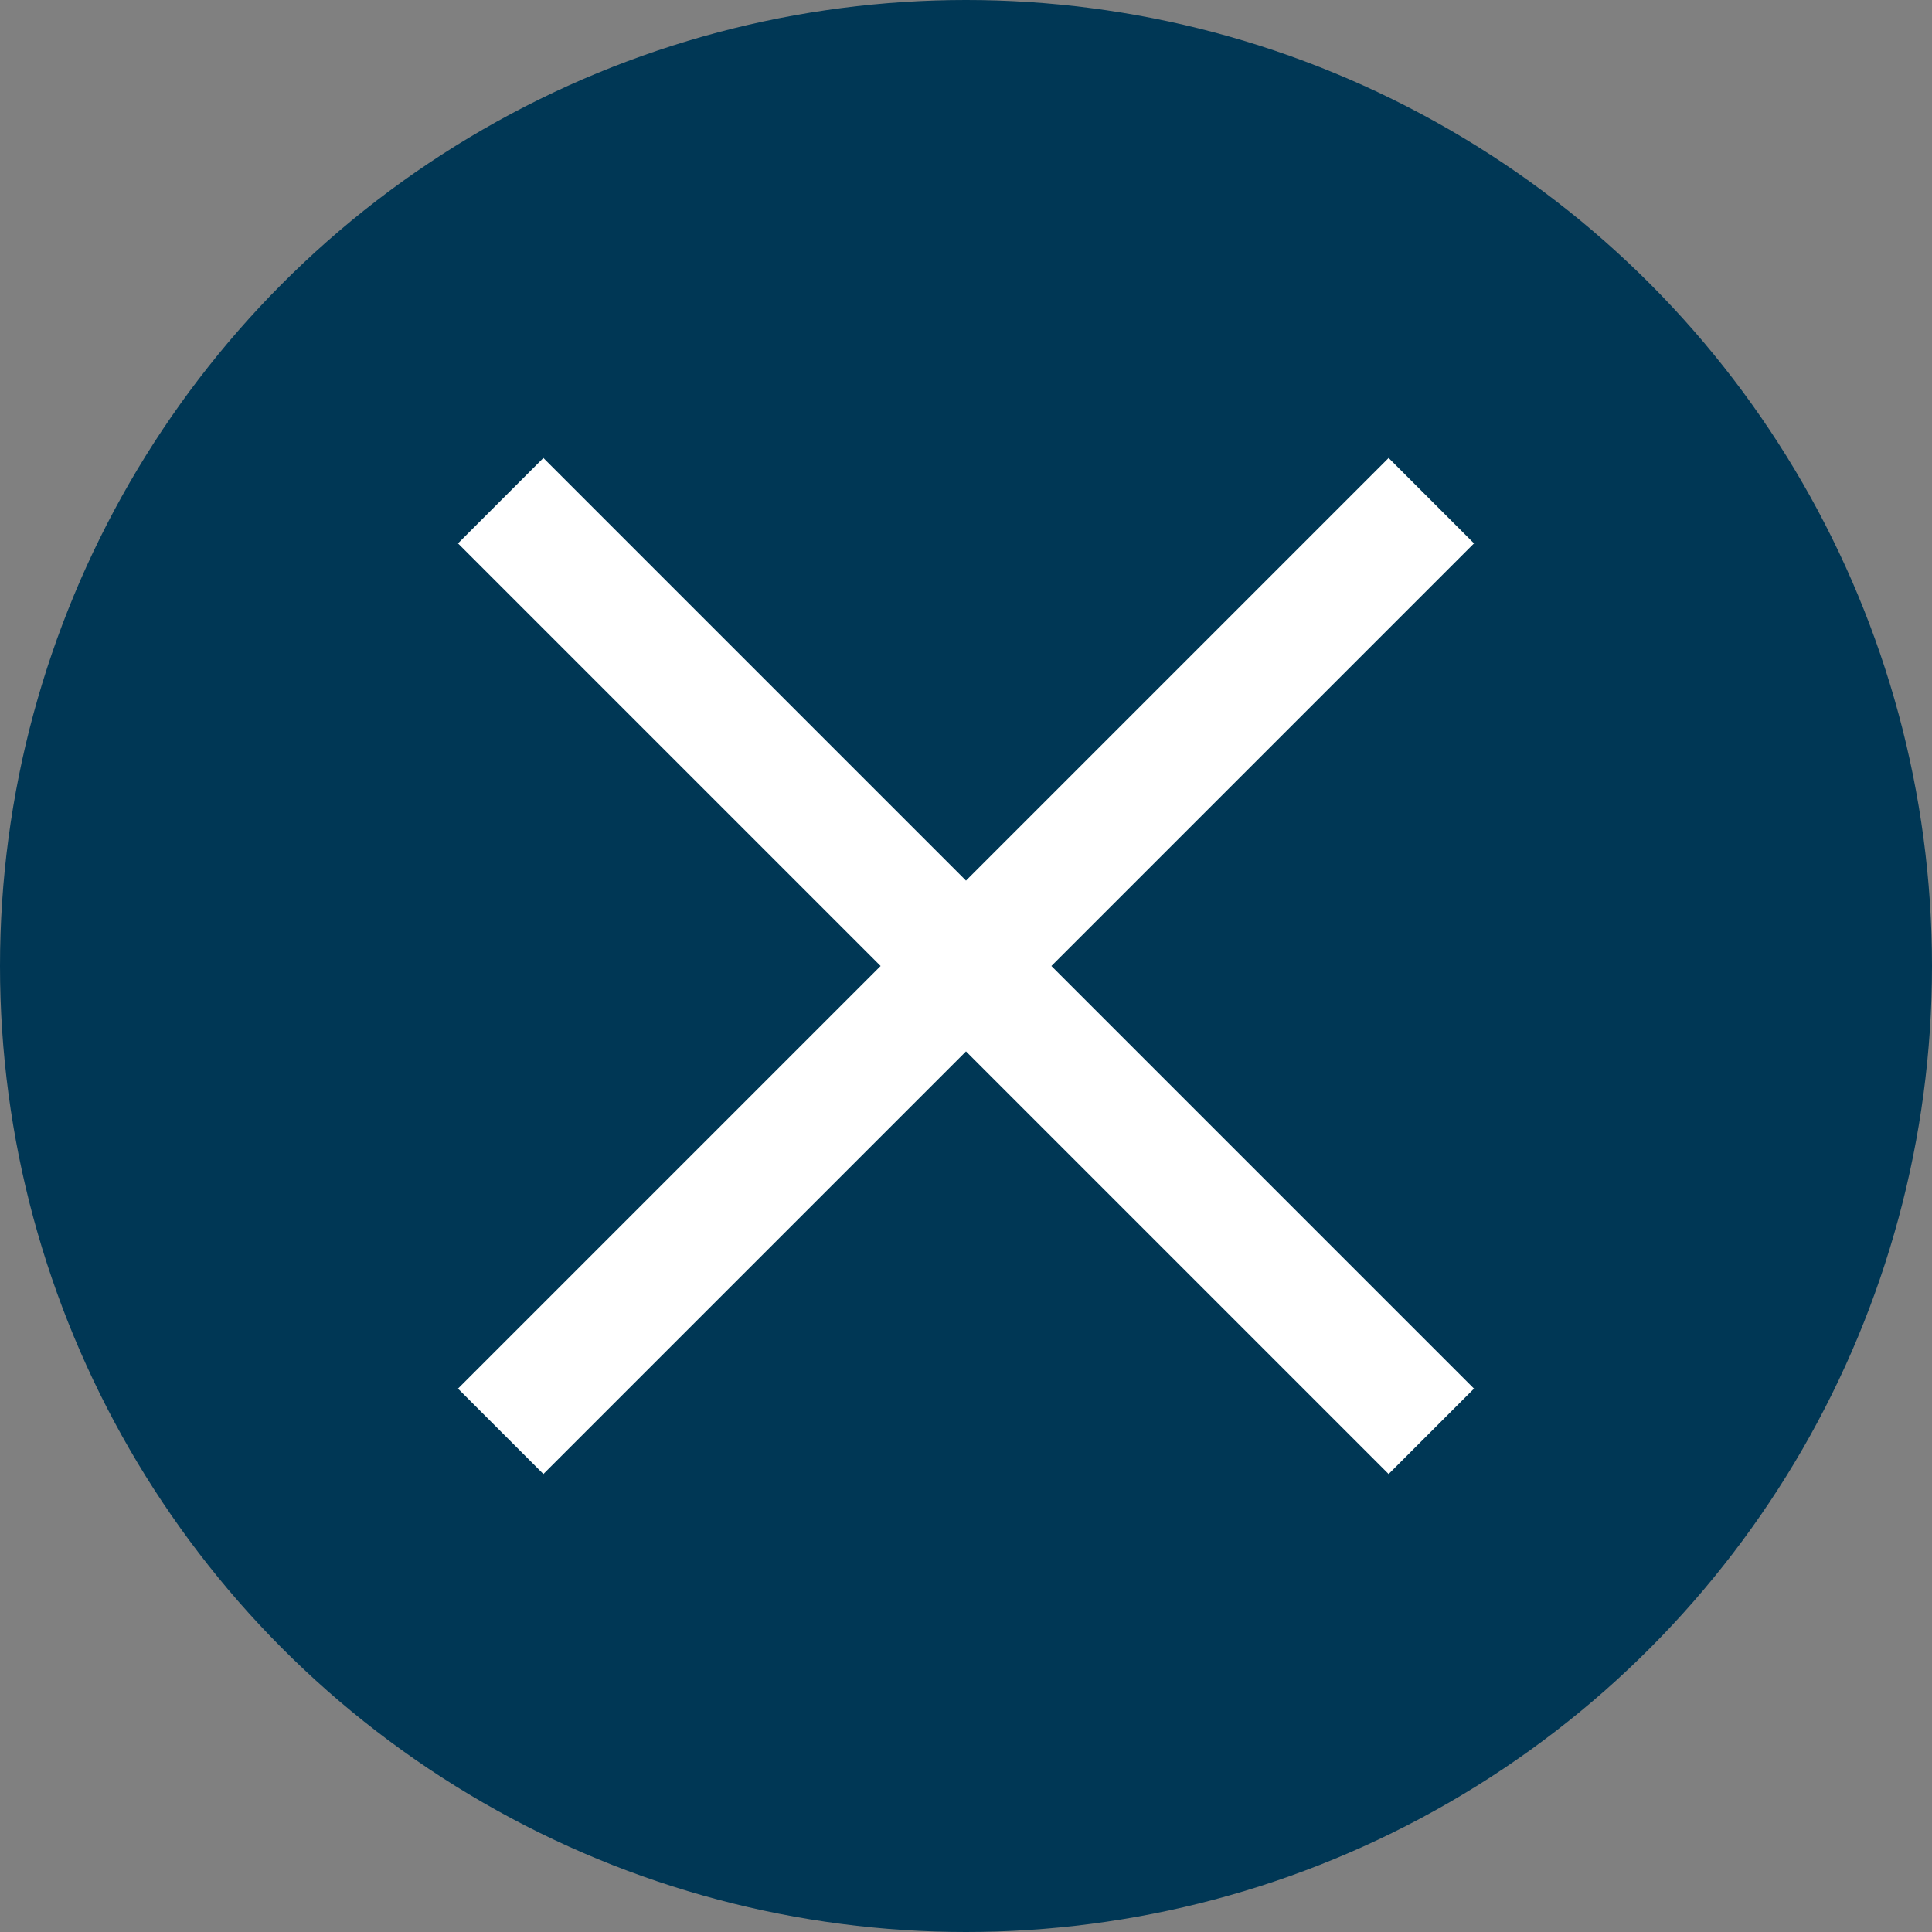 <?xml version="1.0" encoding="UTF-8" standalone="no"?><svg width="16" height="16" viewBox="0 0 16 16" xmlns="http://www.w3.org/2000/svg"><rect x="0" y="0" width="16" height="16" fill="#808080" stroke="none"/><g fill="none" fill-rule="evenodd"><circle fill="#003755" cx="8" cy="8" r="8"/><path d="M11.5 4.5l-7 7M11.5 11.5l-7-7" stroke="#FFF" stroke-linecap="square"/></g></svg>